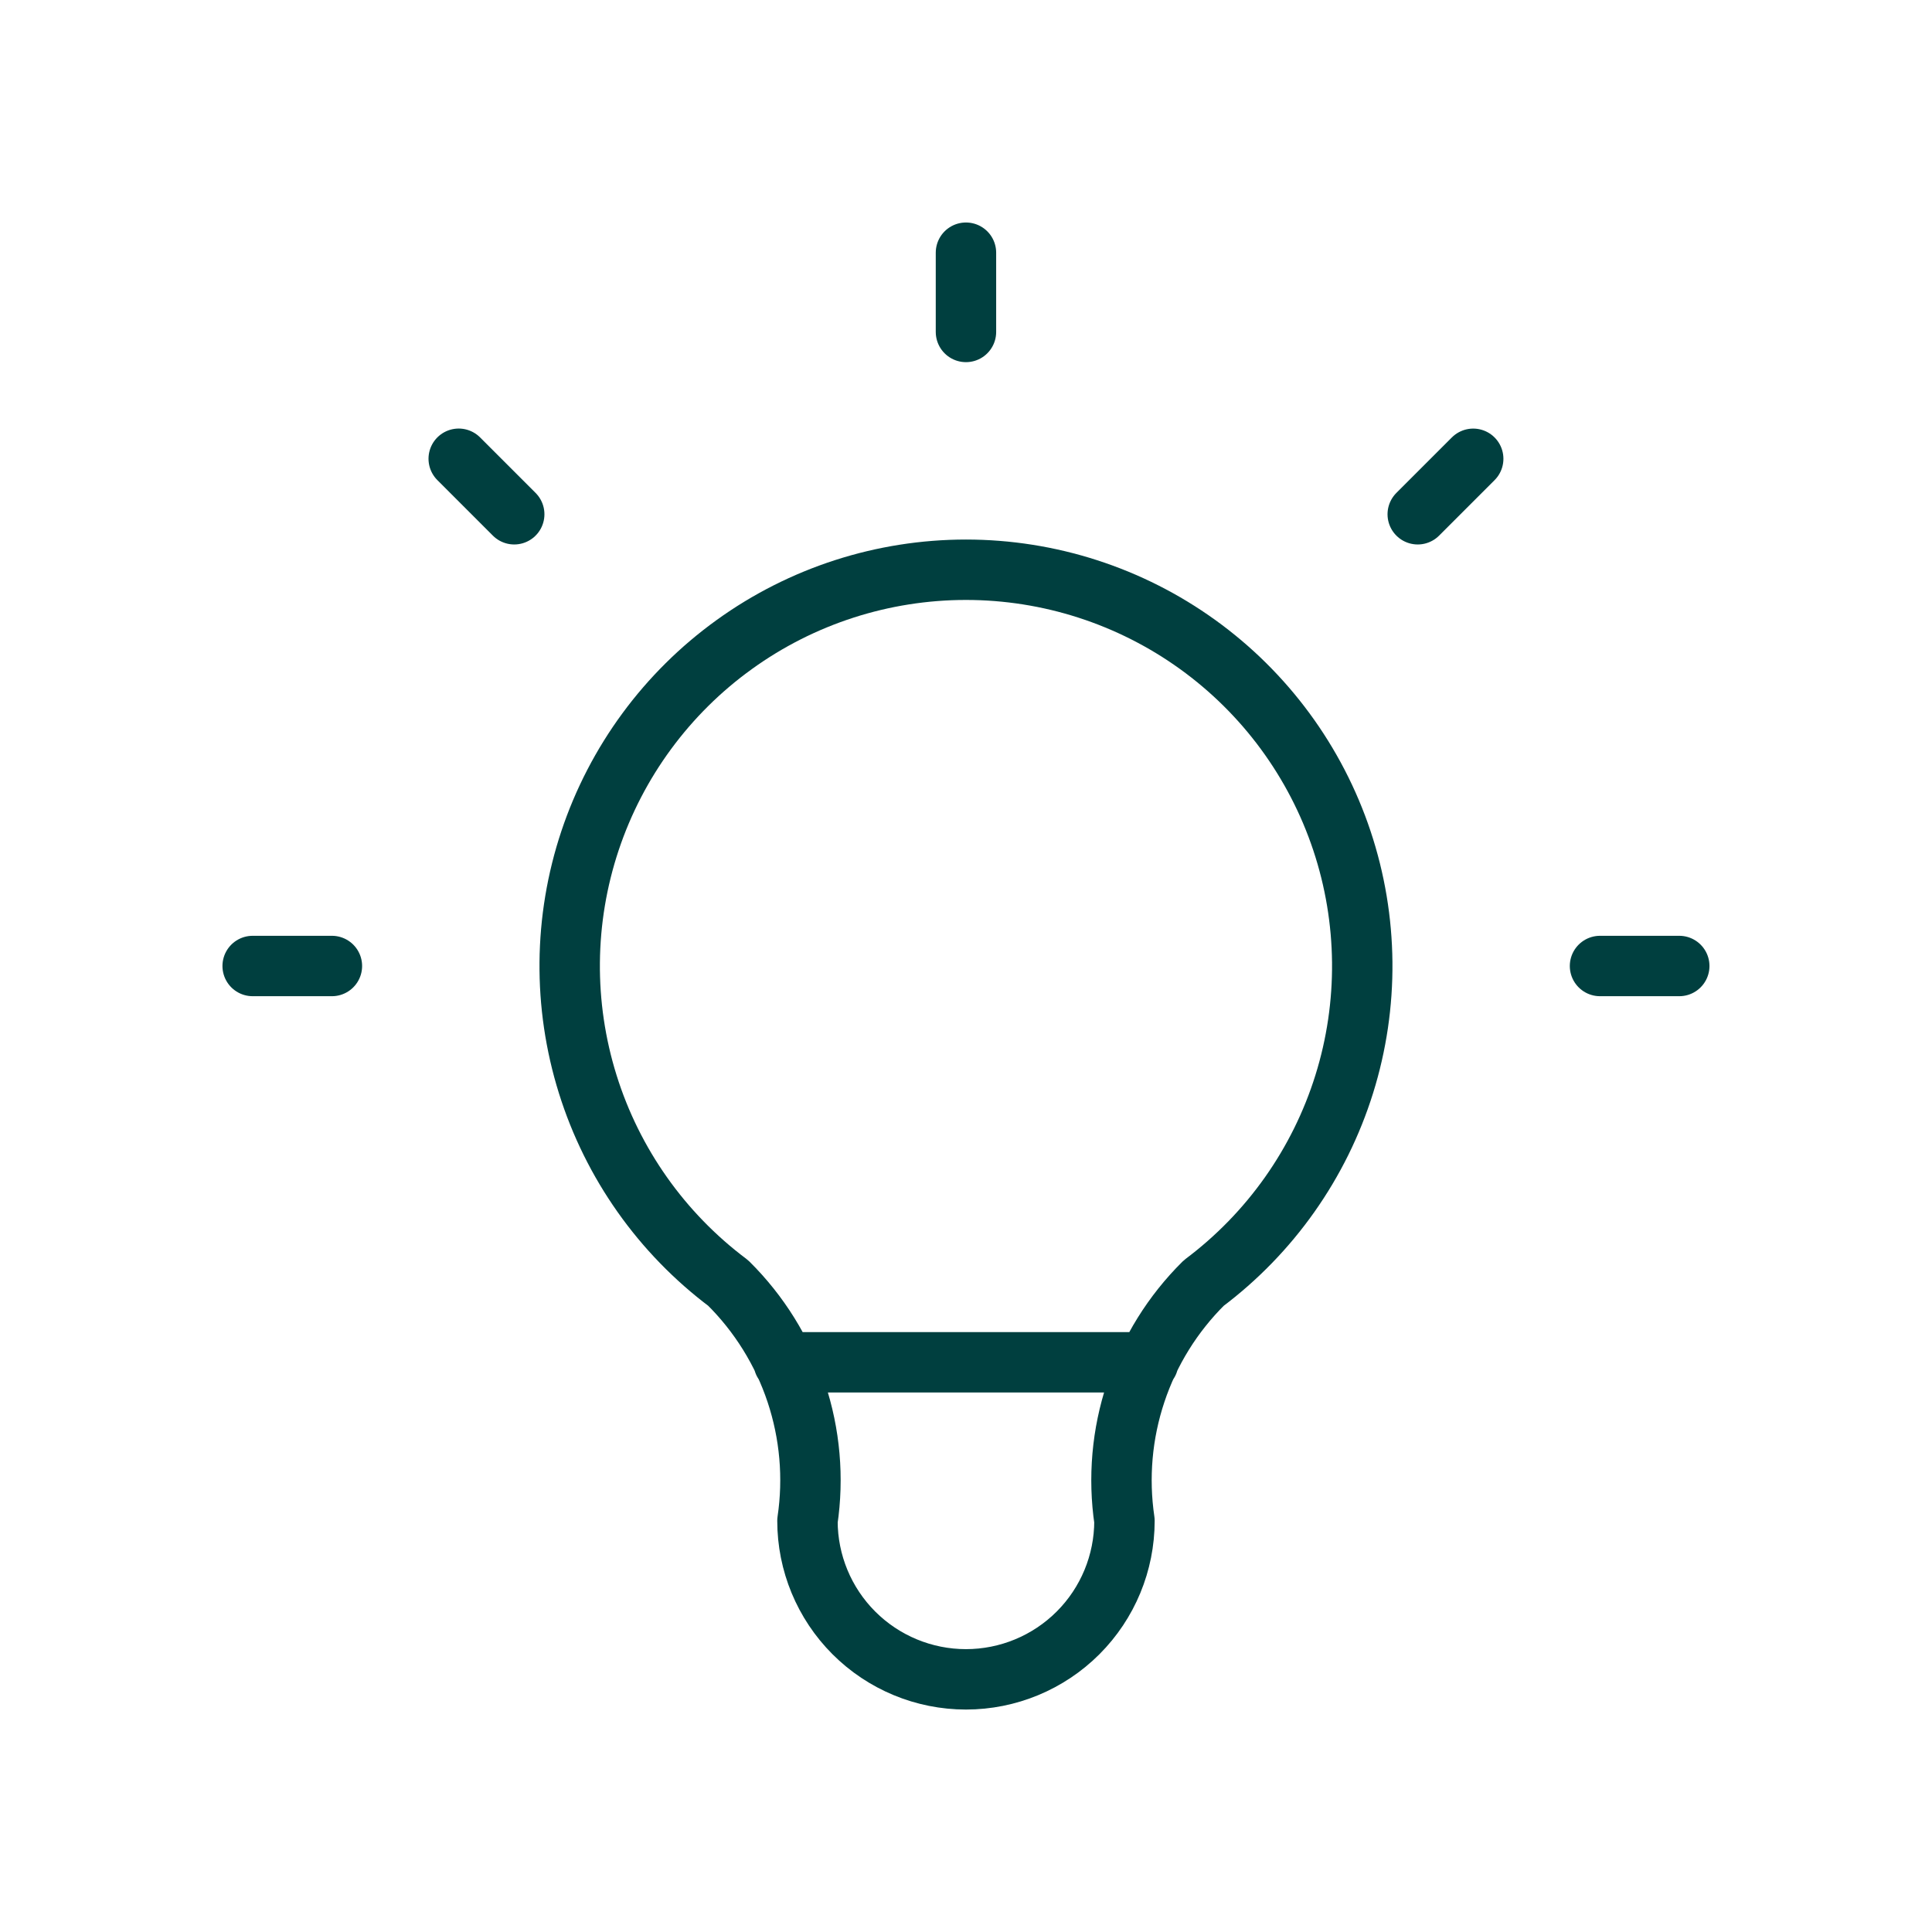 <?xml version="1.0" encoding="UTF-8"?> <svg xmlns="http://www.w3.org/2000/svg" width="49" height="49" viewBox="0 0 49 49" fill="none"><path d="M6.408 24.5L8.418 24.5M24.499 6.409L24.499 8.419M40.58 24.5L42.59 24.5M11.634 11.635L13.042 13.043M37.364 11.636L35.957 13.043M19.876 34.551L29.123 34.551M18.469 32.541C16.781 31.275 15.535 29.511 14.906 27.497C14.277 25.484 14.297 23.323 14.964 21.322C15.632 19.321 16.911 17.58 18.623 16.347C20.334 15.113 22.39 14.45 24.499 14.45C26.609 14.45 28.665 15.114 30.376 16.347C32.087 17.58 33.367 19.321 34.034 21.322C34.701 23.323 34.722 25.484 34.093 27.497C33.464 29.511 32.217 31.275 30.53 32.541C29.745 33.318 29.154 34.269 28.805 35.316C28.455 36.364 28.358 37.479 28.519 38.571C28.519 39.638 28.096 40.66 27.342 41.414C26.588 42.168 25.565 42.592 24.499 42.592C23.433 42.592 22.41 42.168 21.656 41.414C20.902 40.66 20.479 39.638 20.479 38.571C20.641 37.479 20.543 36.364 20.194 35.316C19.845 34.269 19.254 33.318 18.469 32.541Z" stroke="#003F3F" stroke-width="1.532" stroke-linecap="round" stroke-linejoin="round"></path></svg> 